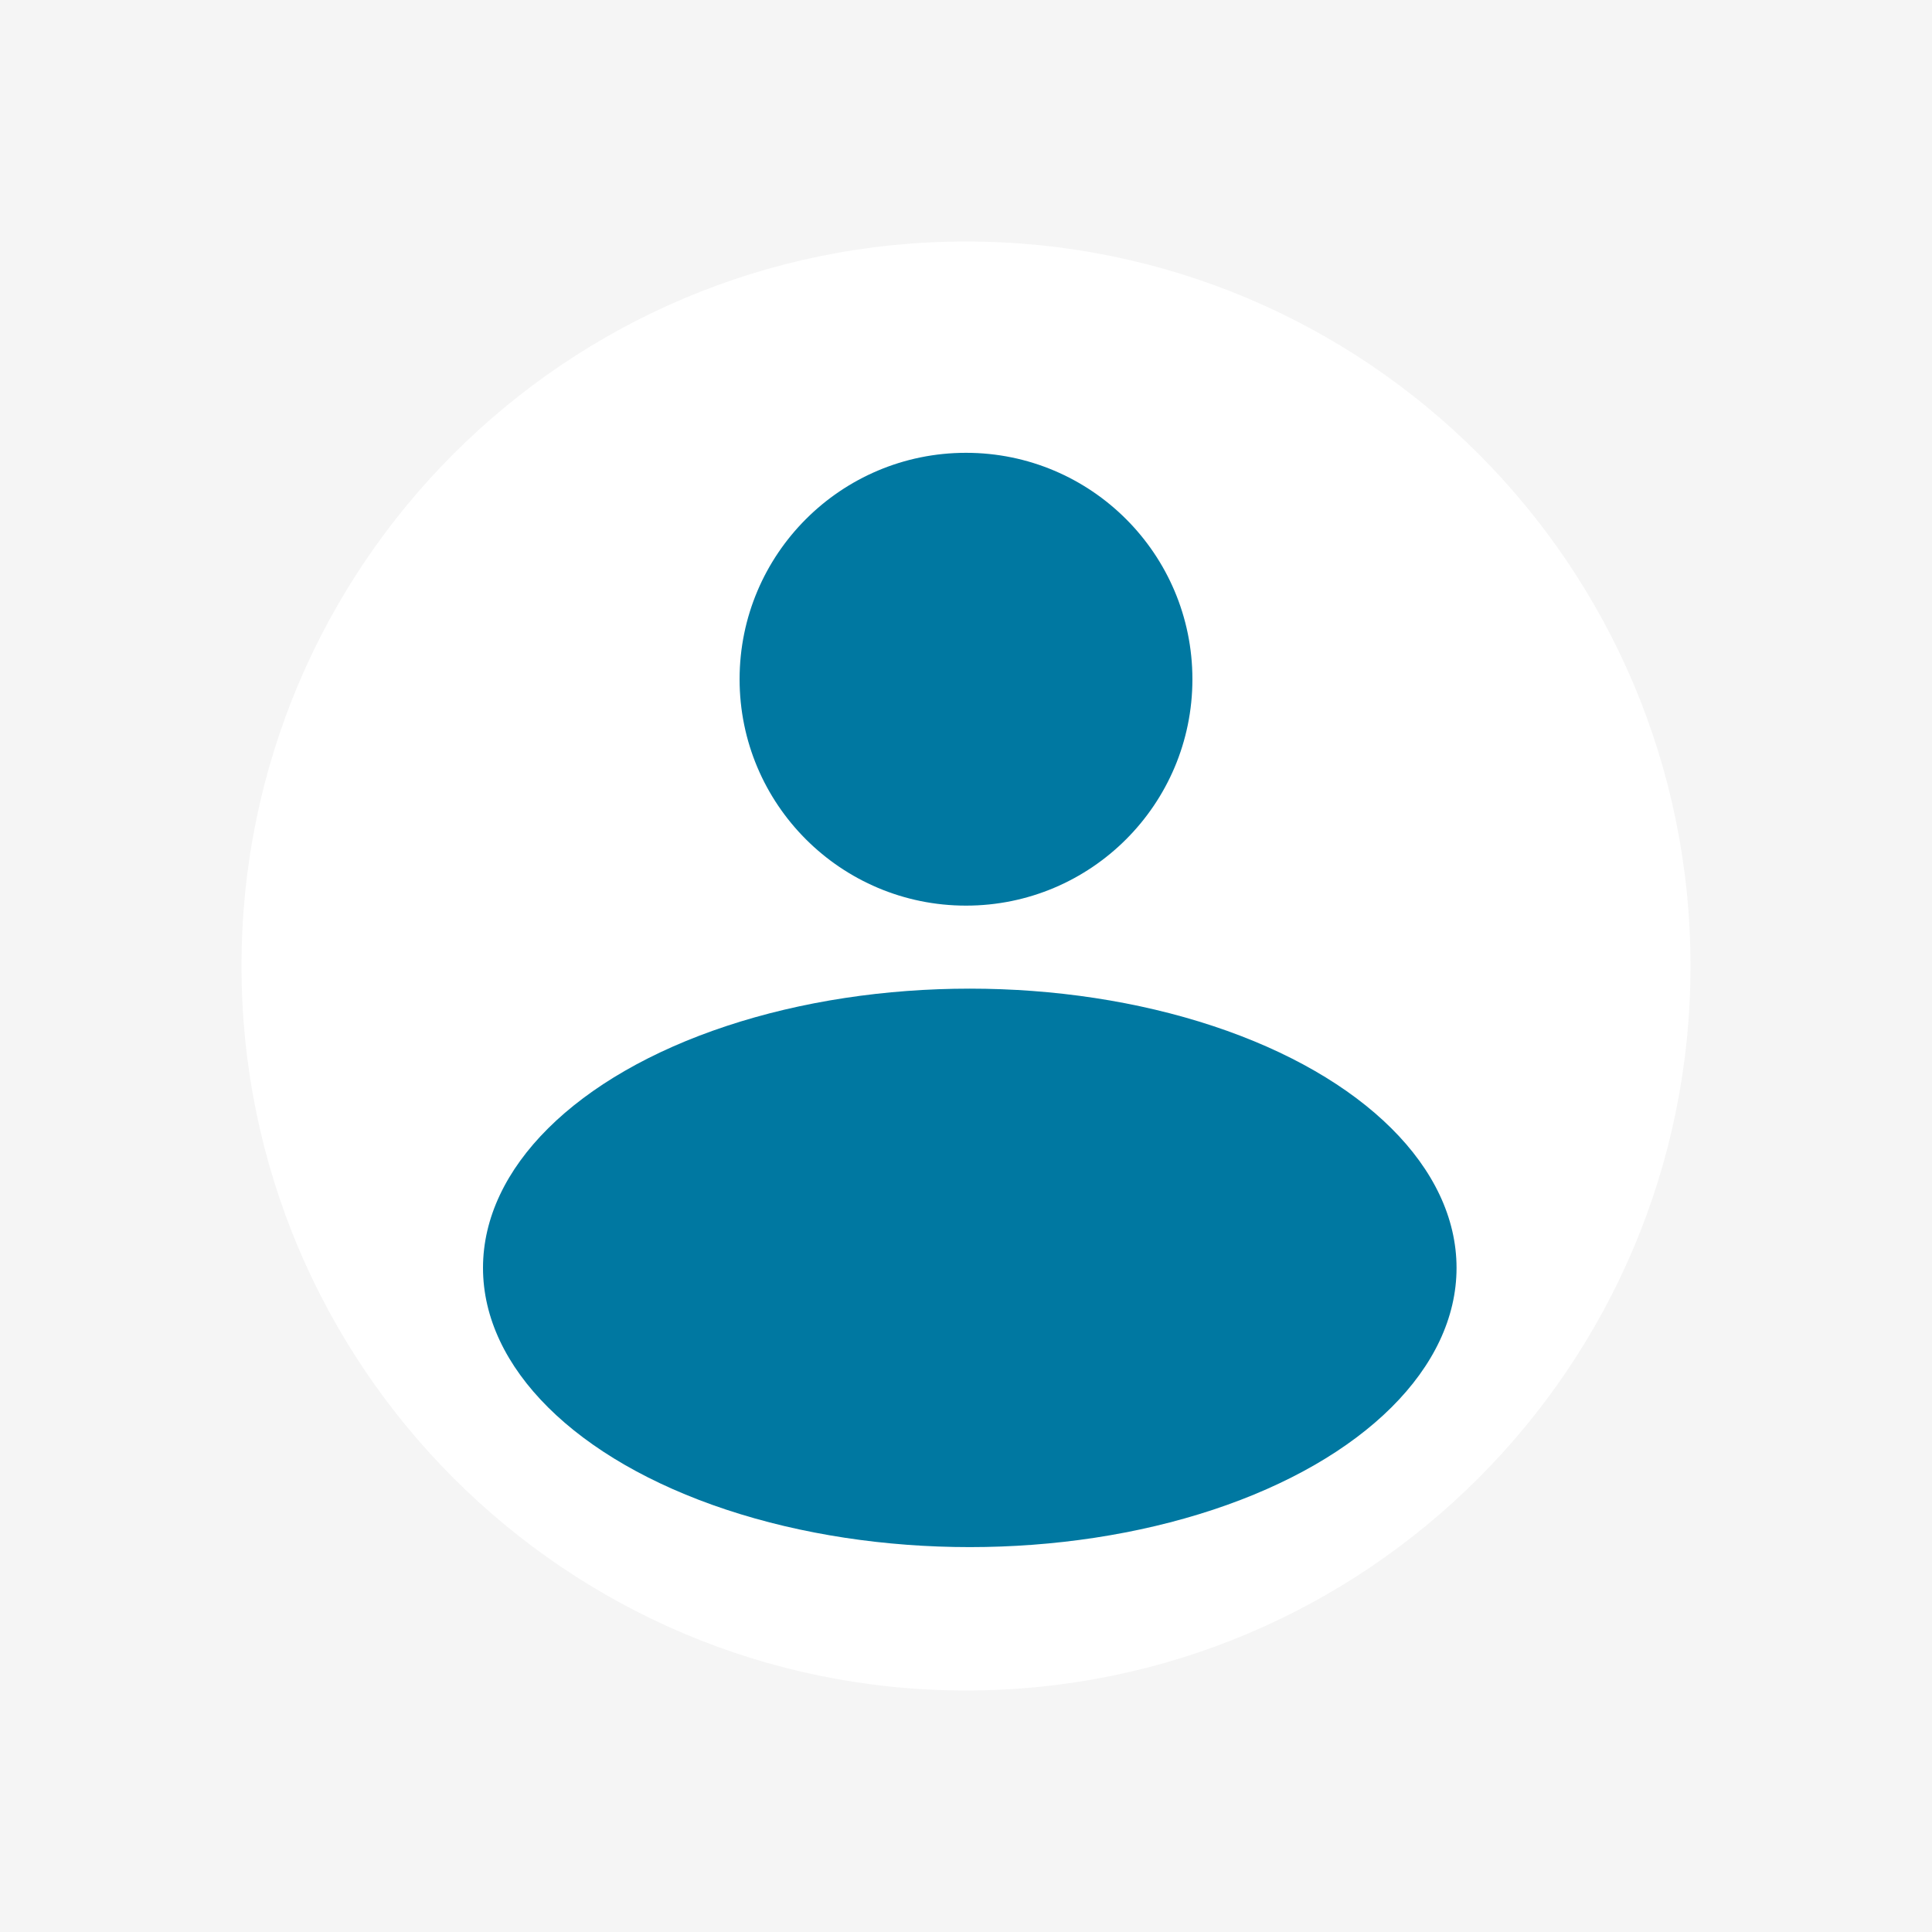 <svg width="256" height="256" viewBox="0 0 256 256" fill="none" xmlns="http://www.w3.org/2000/svg">
<rect width="256" height="256" fill="#F5F5F5"/>
<g clip-path="url(#clip0_0_1)">
<path d="M128 224C181.019 224 224 181.019 224 128C224 74.981 181.019 32 128 32C74.981 32 32 74.981 32 128C32 181.019 74.981 224 128 224Z" fill="white"/>
<ellipse cx="128.5" cy="168" rx="64.5" ry="37" fill="#0078A1"/>
<path d="M128 120C144.569 120 158 106.569 158 90C158 73.431 144.569 60 128 60C111.431 60 98 73.431 98 90C98 106.569 111.431 120 128 120Z" fill="#0078A1"/>
</g>
<defs>
<clipPath id="clip0_0_1">
<rect width="256" height="256" fill="white"/>
</clipPath>
</defs>
</svg>
